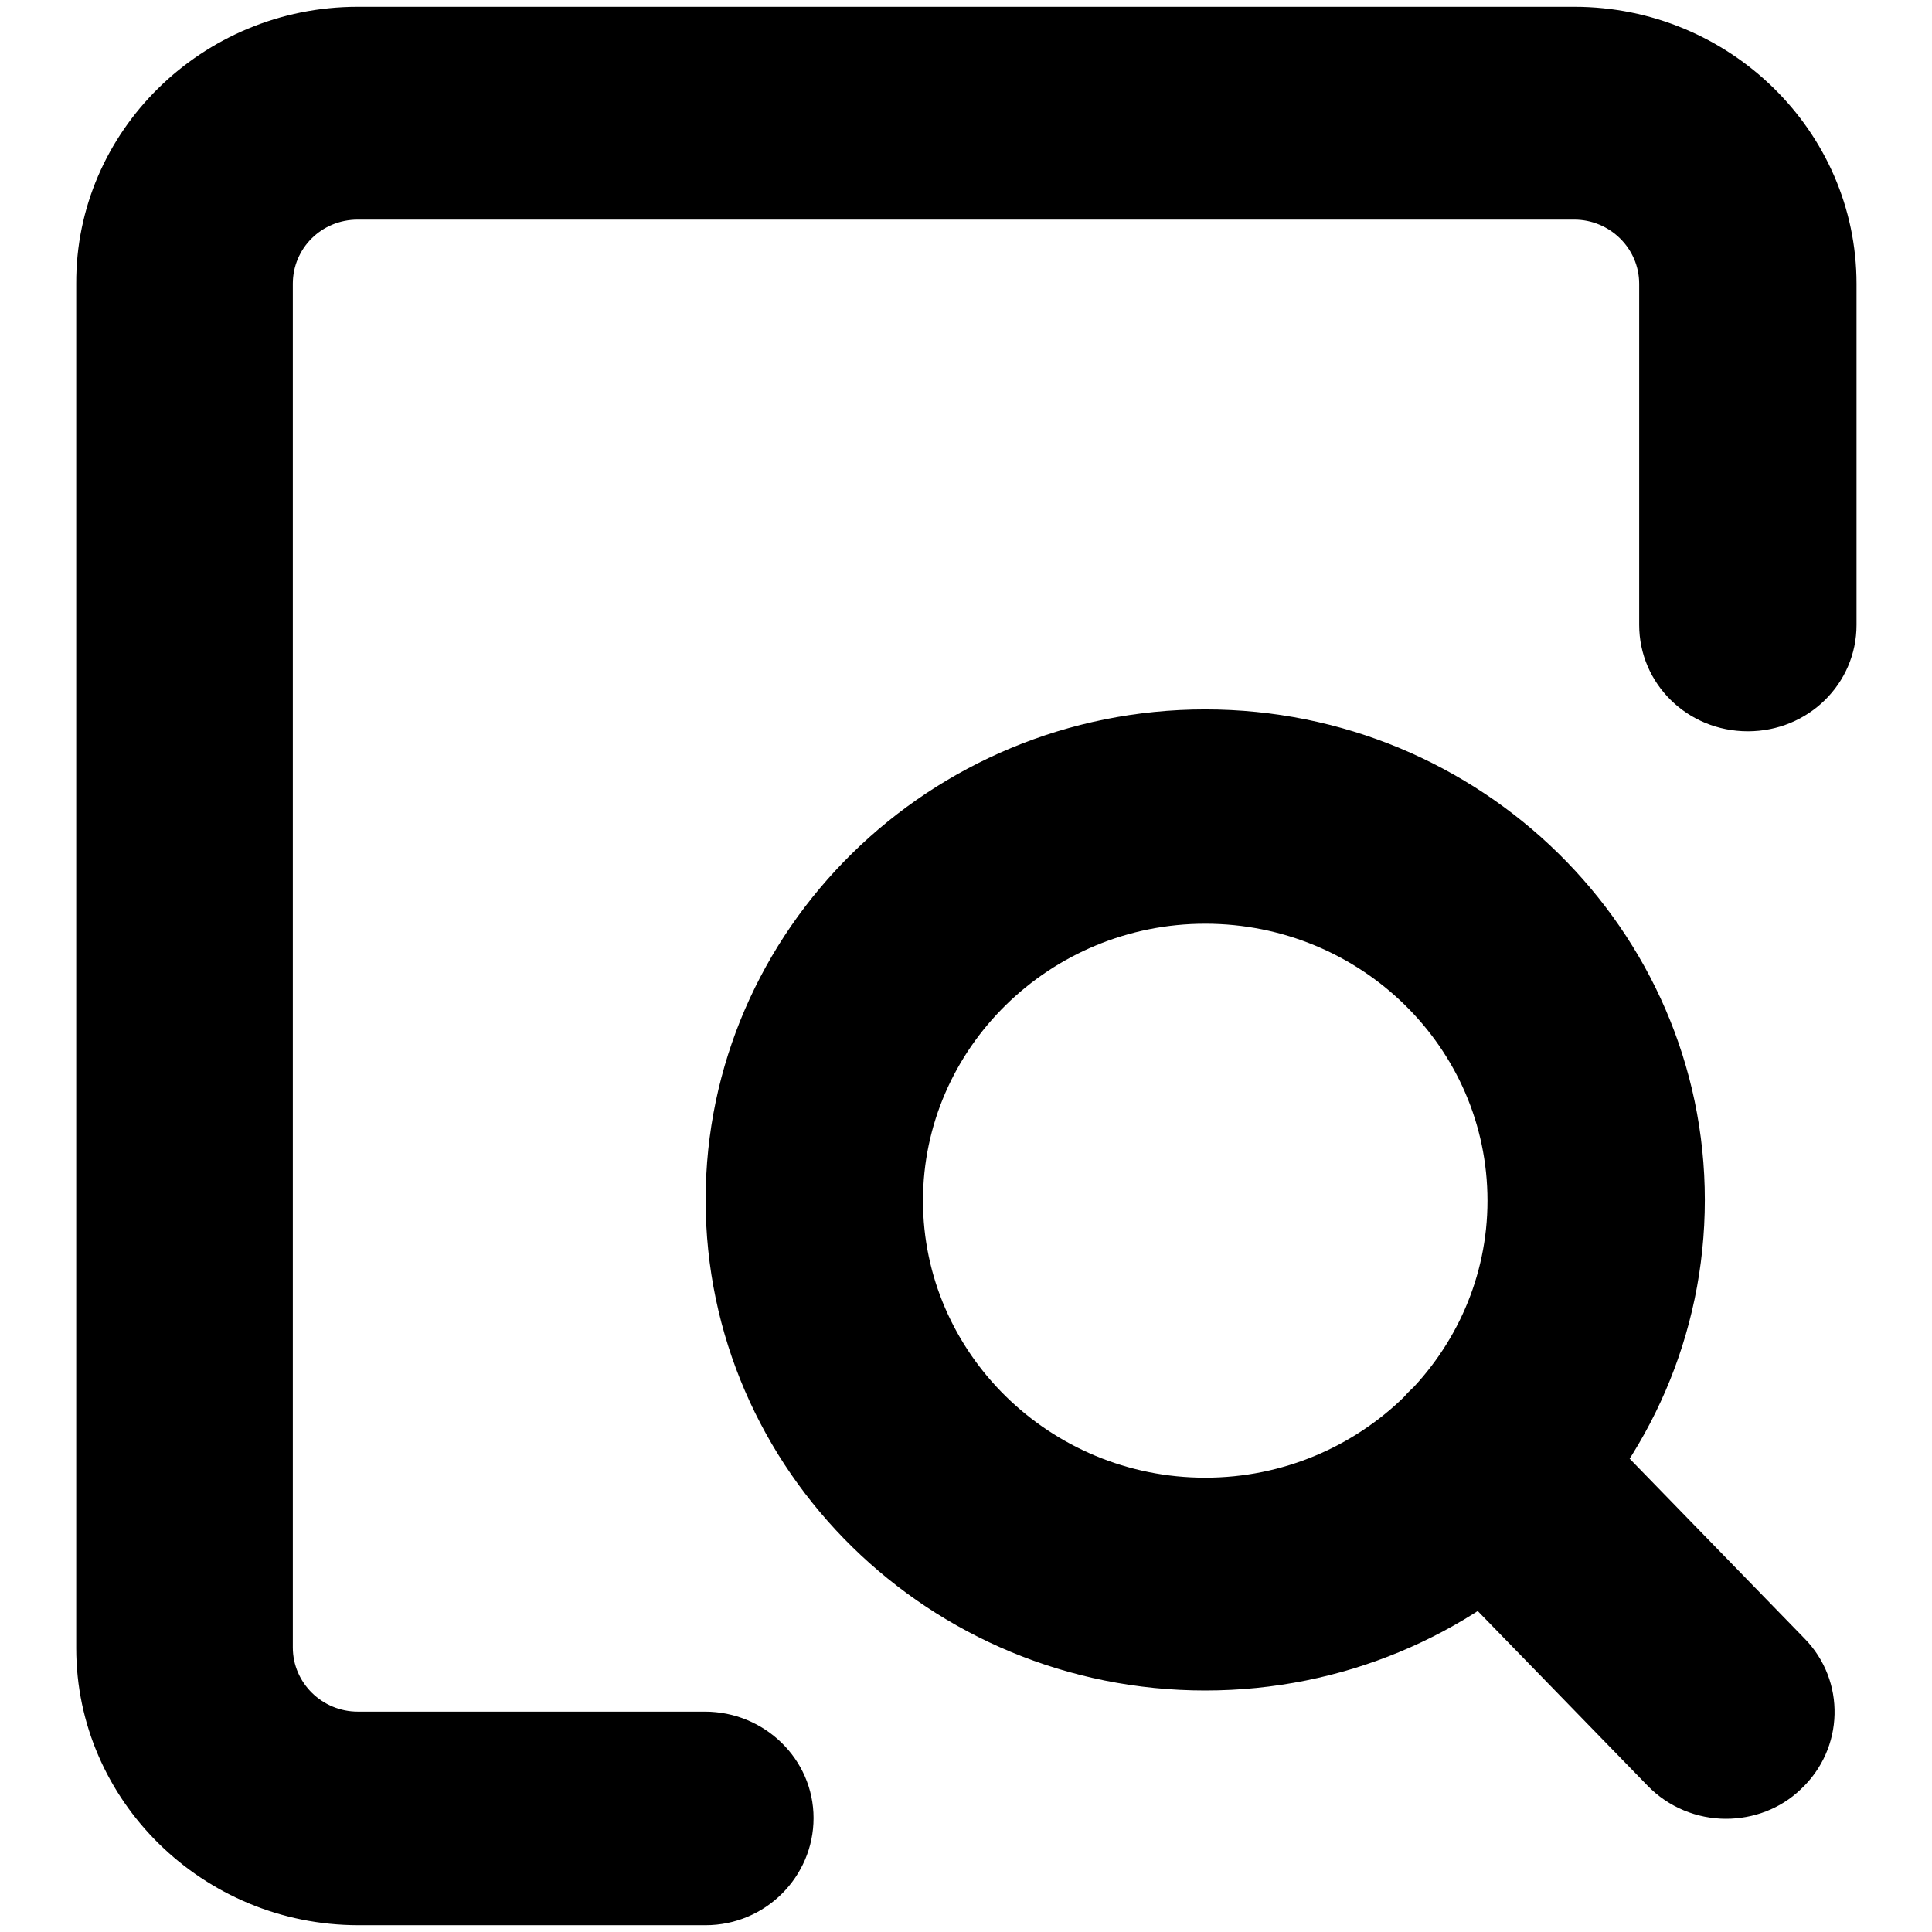 <?xml version="1.0" encoding="utf-8"?>
<!-- Svg Vector Icons : http://www.onlinewebfonts.com/icon -->
<!DOCTYPE svg PUBLIC "-//W3C//DTD SVG 1.1//EN" "http://www.w3.org/Graphics/SVG/1.1/DTD/svg11.dtd">
<svg version="1.1" xmlns="http://www.w3.org/2000/svg" xmlns:xlink="http://www.w3.org/1999/xlink" x="0px" y="0px" viewBox="0 0 256 256" enable-background="new 0 0 256 256" xml:space="preserve">
<g> <path fill="#000000" d="M159.7,224c-36.5,0-66.2-29.1-66.2-65c0-35.8,29.7-65,66.2-65c36.5,0,66.2,29.2,66.2,65 C225.9,194.9,196.2,224,159.7,224z M159.7,122.4c-20.6,0-37.4,16.5-37.4,36.7c0,20.2,16.8,36.7,37.4,36.7 c20.6,0,37.4-16.5,37.4-36.7C197.1,138.8,180.3,122.4,159.7,122.4z M228.7,241c-3.8,0-7.6-1.5-10.4-4.4L186.6,204 c-5.5-5.6-5.3-14.6,0.5-20c5.8-5.4,14.9-5.2,20.3,0.5l31.7,32.6c5.5,5.6,5.3,14.6-0.5,20C235.9,239.7,232.3,241,228.7,241 L228.7,241z M93.5,255.1h-46c-20.6,0-37.4-16.5-37.4-36.7V37.6C10,17.4,26.8,0.9,47.4,0.9h161.2c20.6,0,37.4,16.5,37.4,36.7v45.2 c0,7.8-6.4,14.1-14.4,14.1s-14.4-6.3-14.4-14.1V37.6c0-4.7-3.9-8.5-8.6-8.5H47.4c-4.8,0-8.6,3.8-8.6,8.5v180.7 c0,4.7,3.9,8.5,8.6,8.5h46c7.9,0,14.4,6.3,14.4,14.1S101.4,255.1,93.5,255.1z"/></g>
</svg>